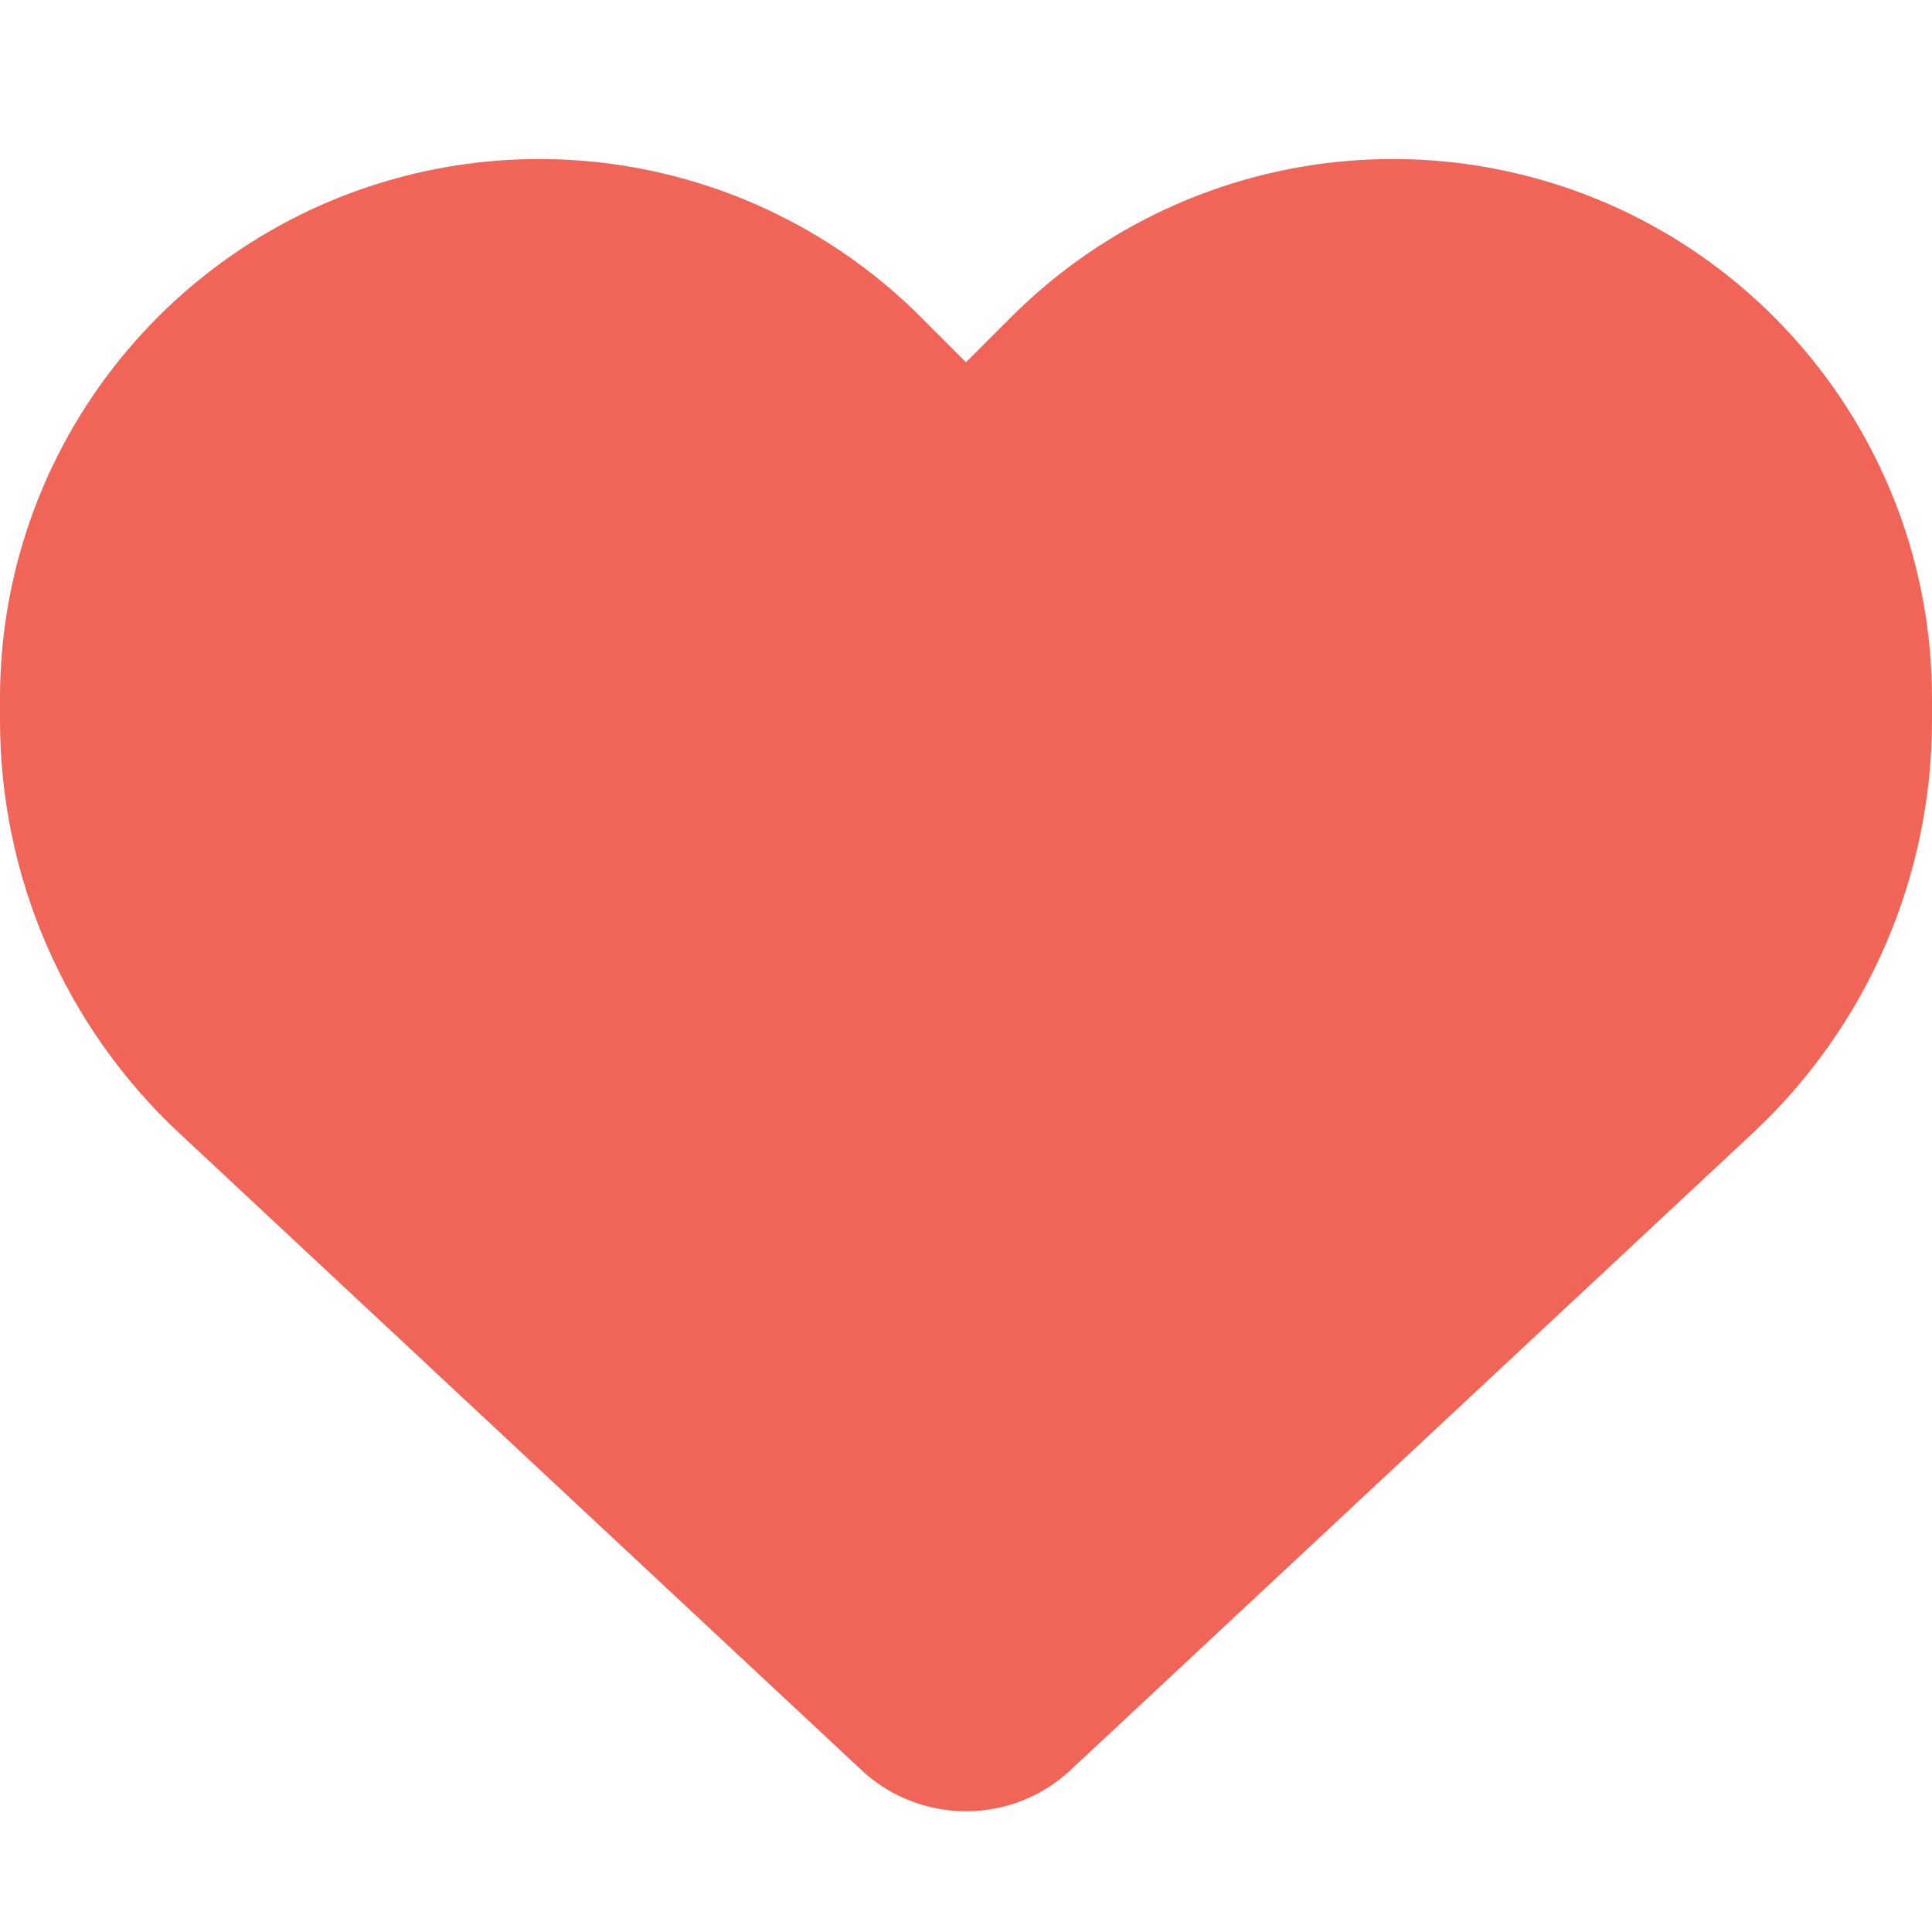 <?xml version="1.0" encoding="UTF-8"?>
<svg width="10" height="10" viewBox="0 0 10 10" fill="none" xmlns="http://www.w3.org/2000/svg">
<g clip-path="url(#clip0_1616_3340)">
<path d="M0.93 5.867L4.459 9.162C4.605 9.299 4.799 9.375 5 9.375C5.201 9.375 5.395 9.299 5.541 9.162L9.07 5.867C9.664 5.314 10 4.539 10 3.728V3.615C10 2.25 9.014 1.086 7.668 0.861C6.777 0.713 5.871 1.004 5.234 1.641L5 1.875L4.766 1.641C4.129 1.004 3.223 0.713 2.332 0.861C0.986 1.086 0 2.25 0 3.615V3.728C0 4.539 0.336 5.314 0.93 5.867Z" fill="#F16559"/>
</g>
<defs>
<clipPath id="clip0_1616_3340">
<rect width="10" height="10" fill="white"/>
</clipPath>
</defs>
</svg>
